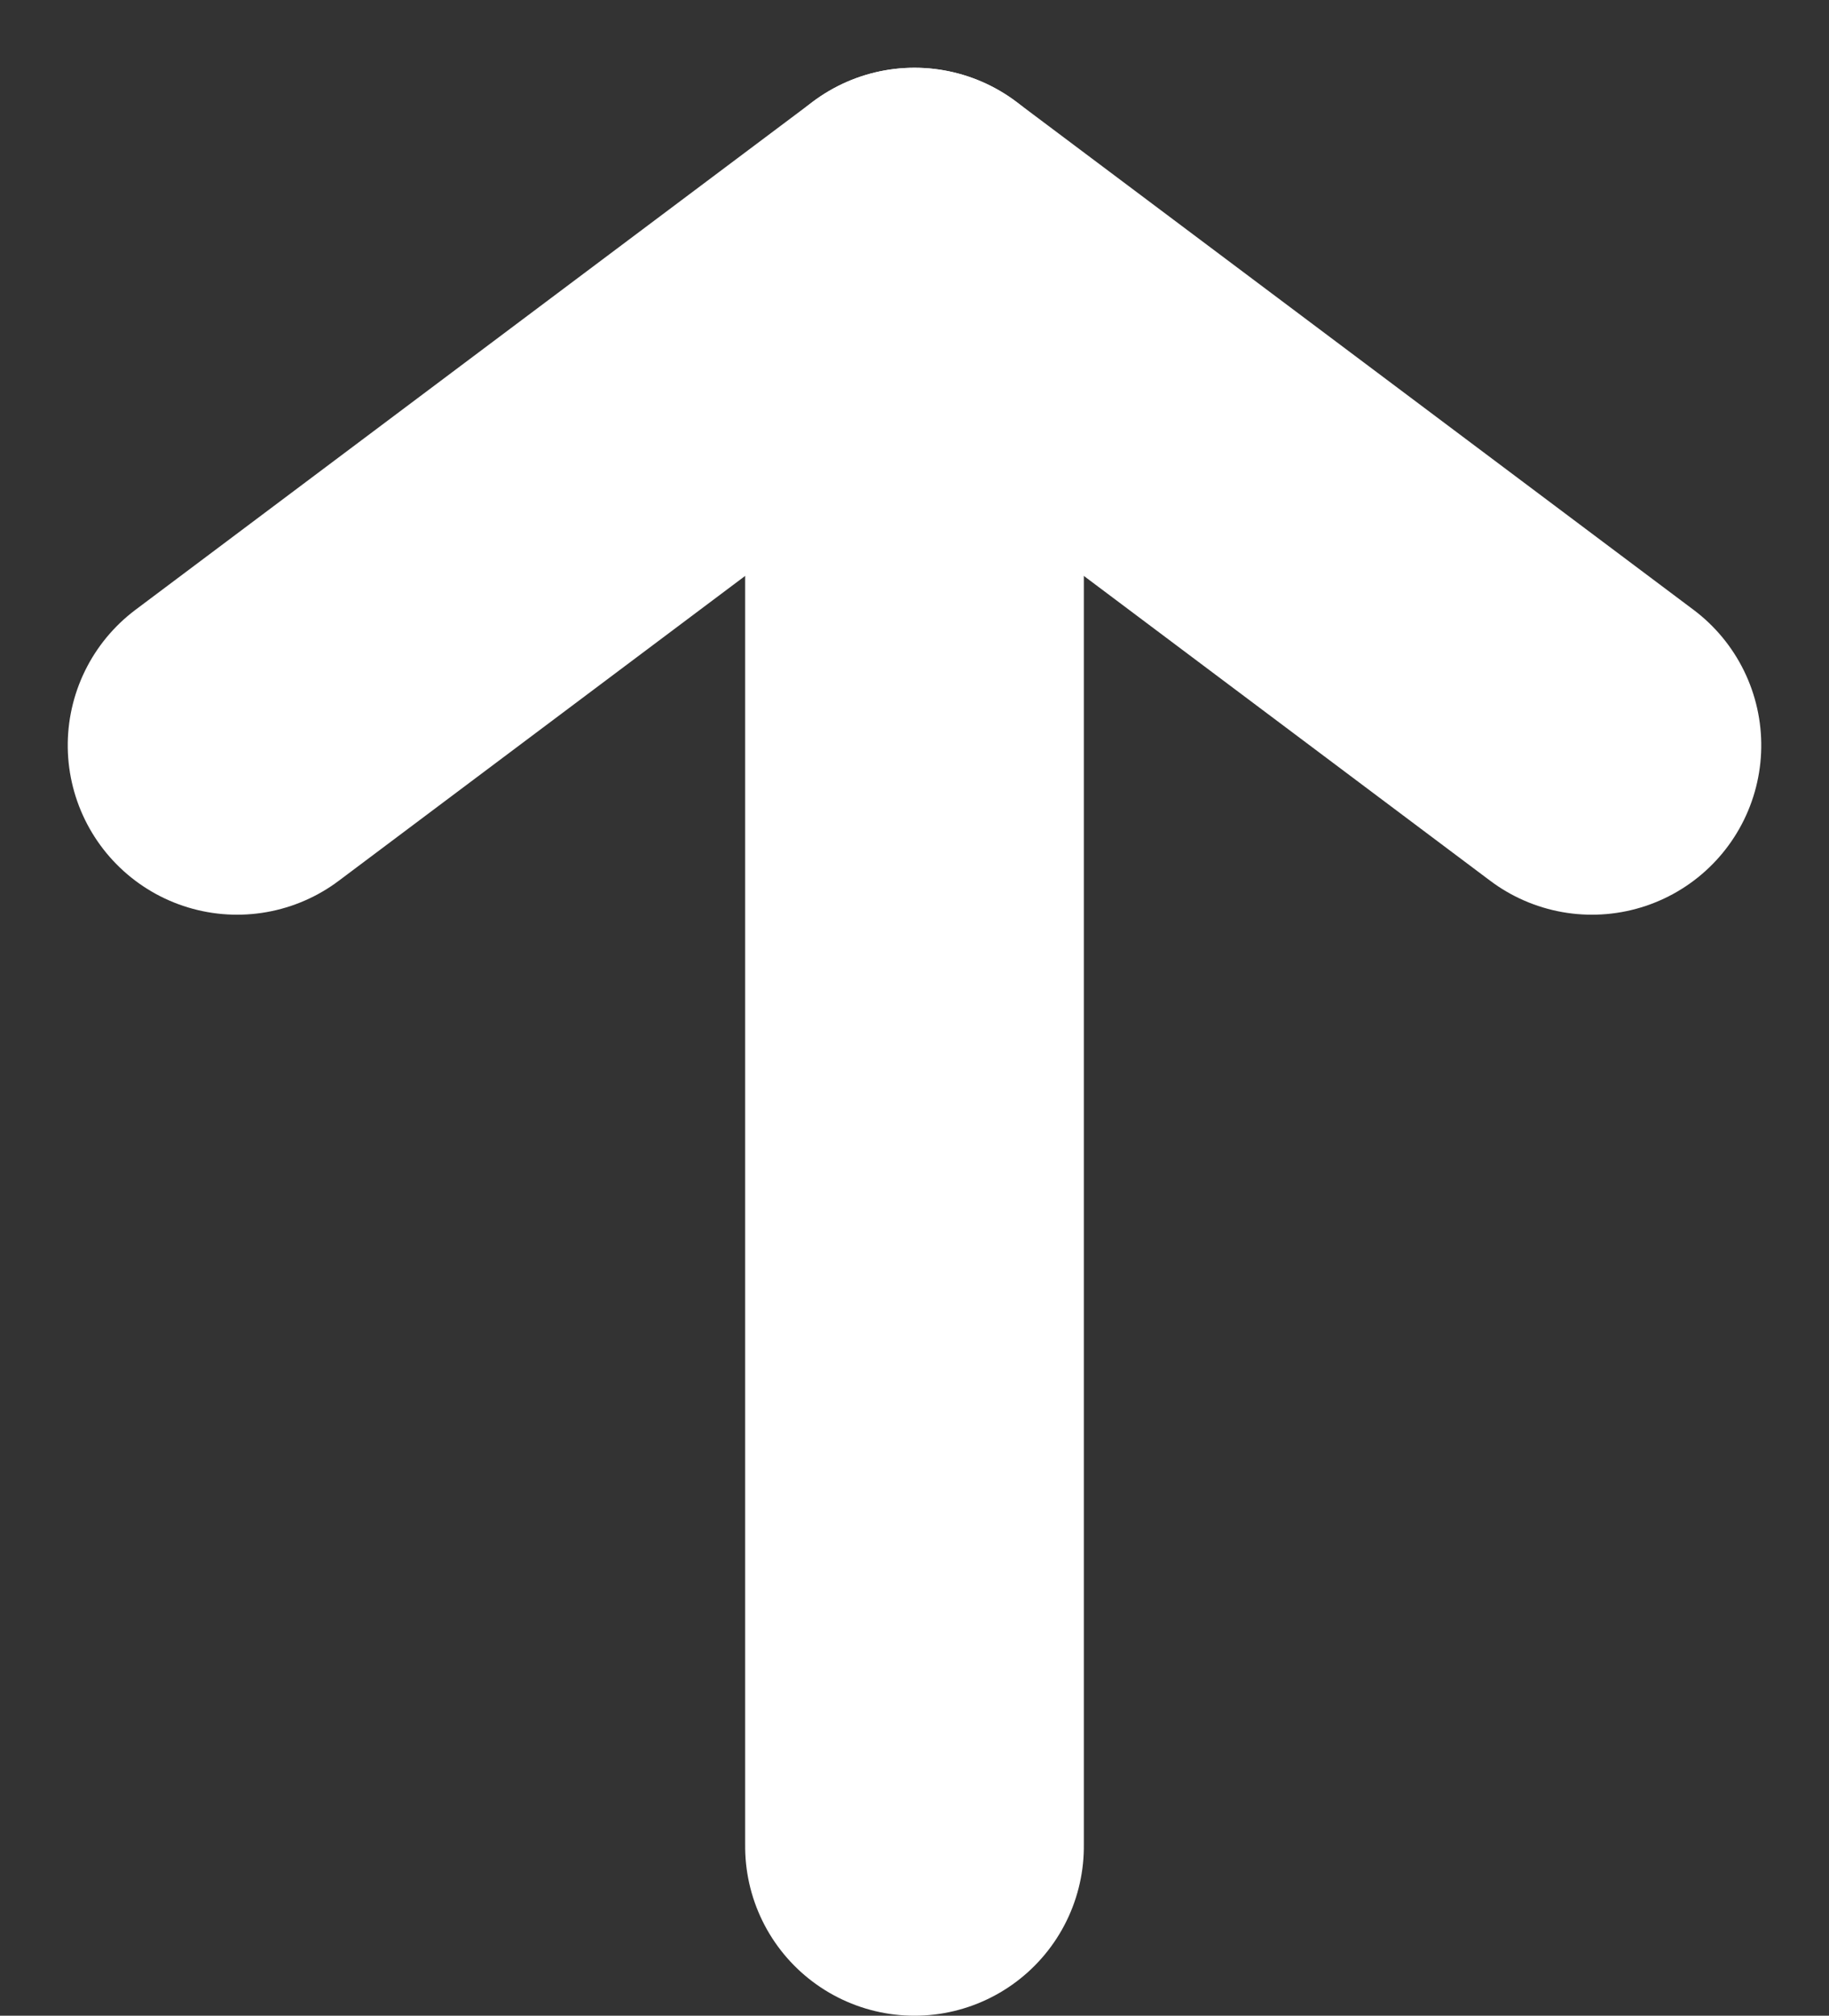 <svg xmlns="http://www.w3.org/2000/svg" width="10.8" height="11.9" viewBox="0 0 10.8 11.9">
  <rect x="0" y="0" width="10.8" height="11.9" fill="#333333" stroke="none"/>
  <g id="그룹_309" data-name="그룹 309" transform="translate(6949.9 5896.4) rotate(-90)">
    <line id="선_413" data-name="선 413" x2="9" transform="translate(5885.5 -6944.5)" fill="none" stroke="#fff" stroke-linecap="round" stroke-width="2"/>
    <line id="선_417" data-name="선 417" x1="3" y1="4" transform="translate(5892 -6948.5)" fill="none" stroke="#fff" stroke-linecap="round" stroke-width="2"/>
    <line id="선_418" data-name="선 418" x1="3" y2="4" transform="translate(5892 -6944.5)" fill="none" stroke="#fff" stroke-linecap="round" stroke-width="2"/>
  </g>
</svg>
